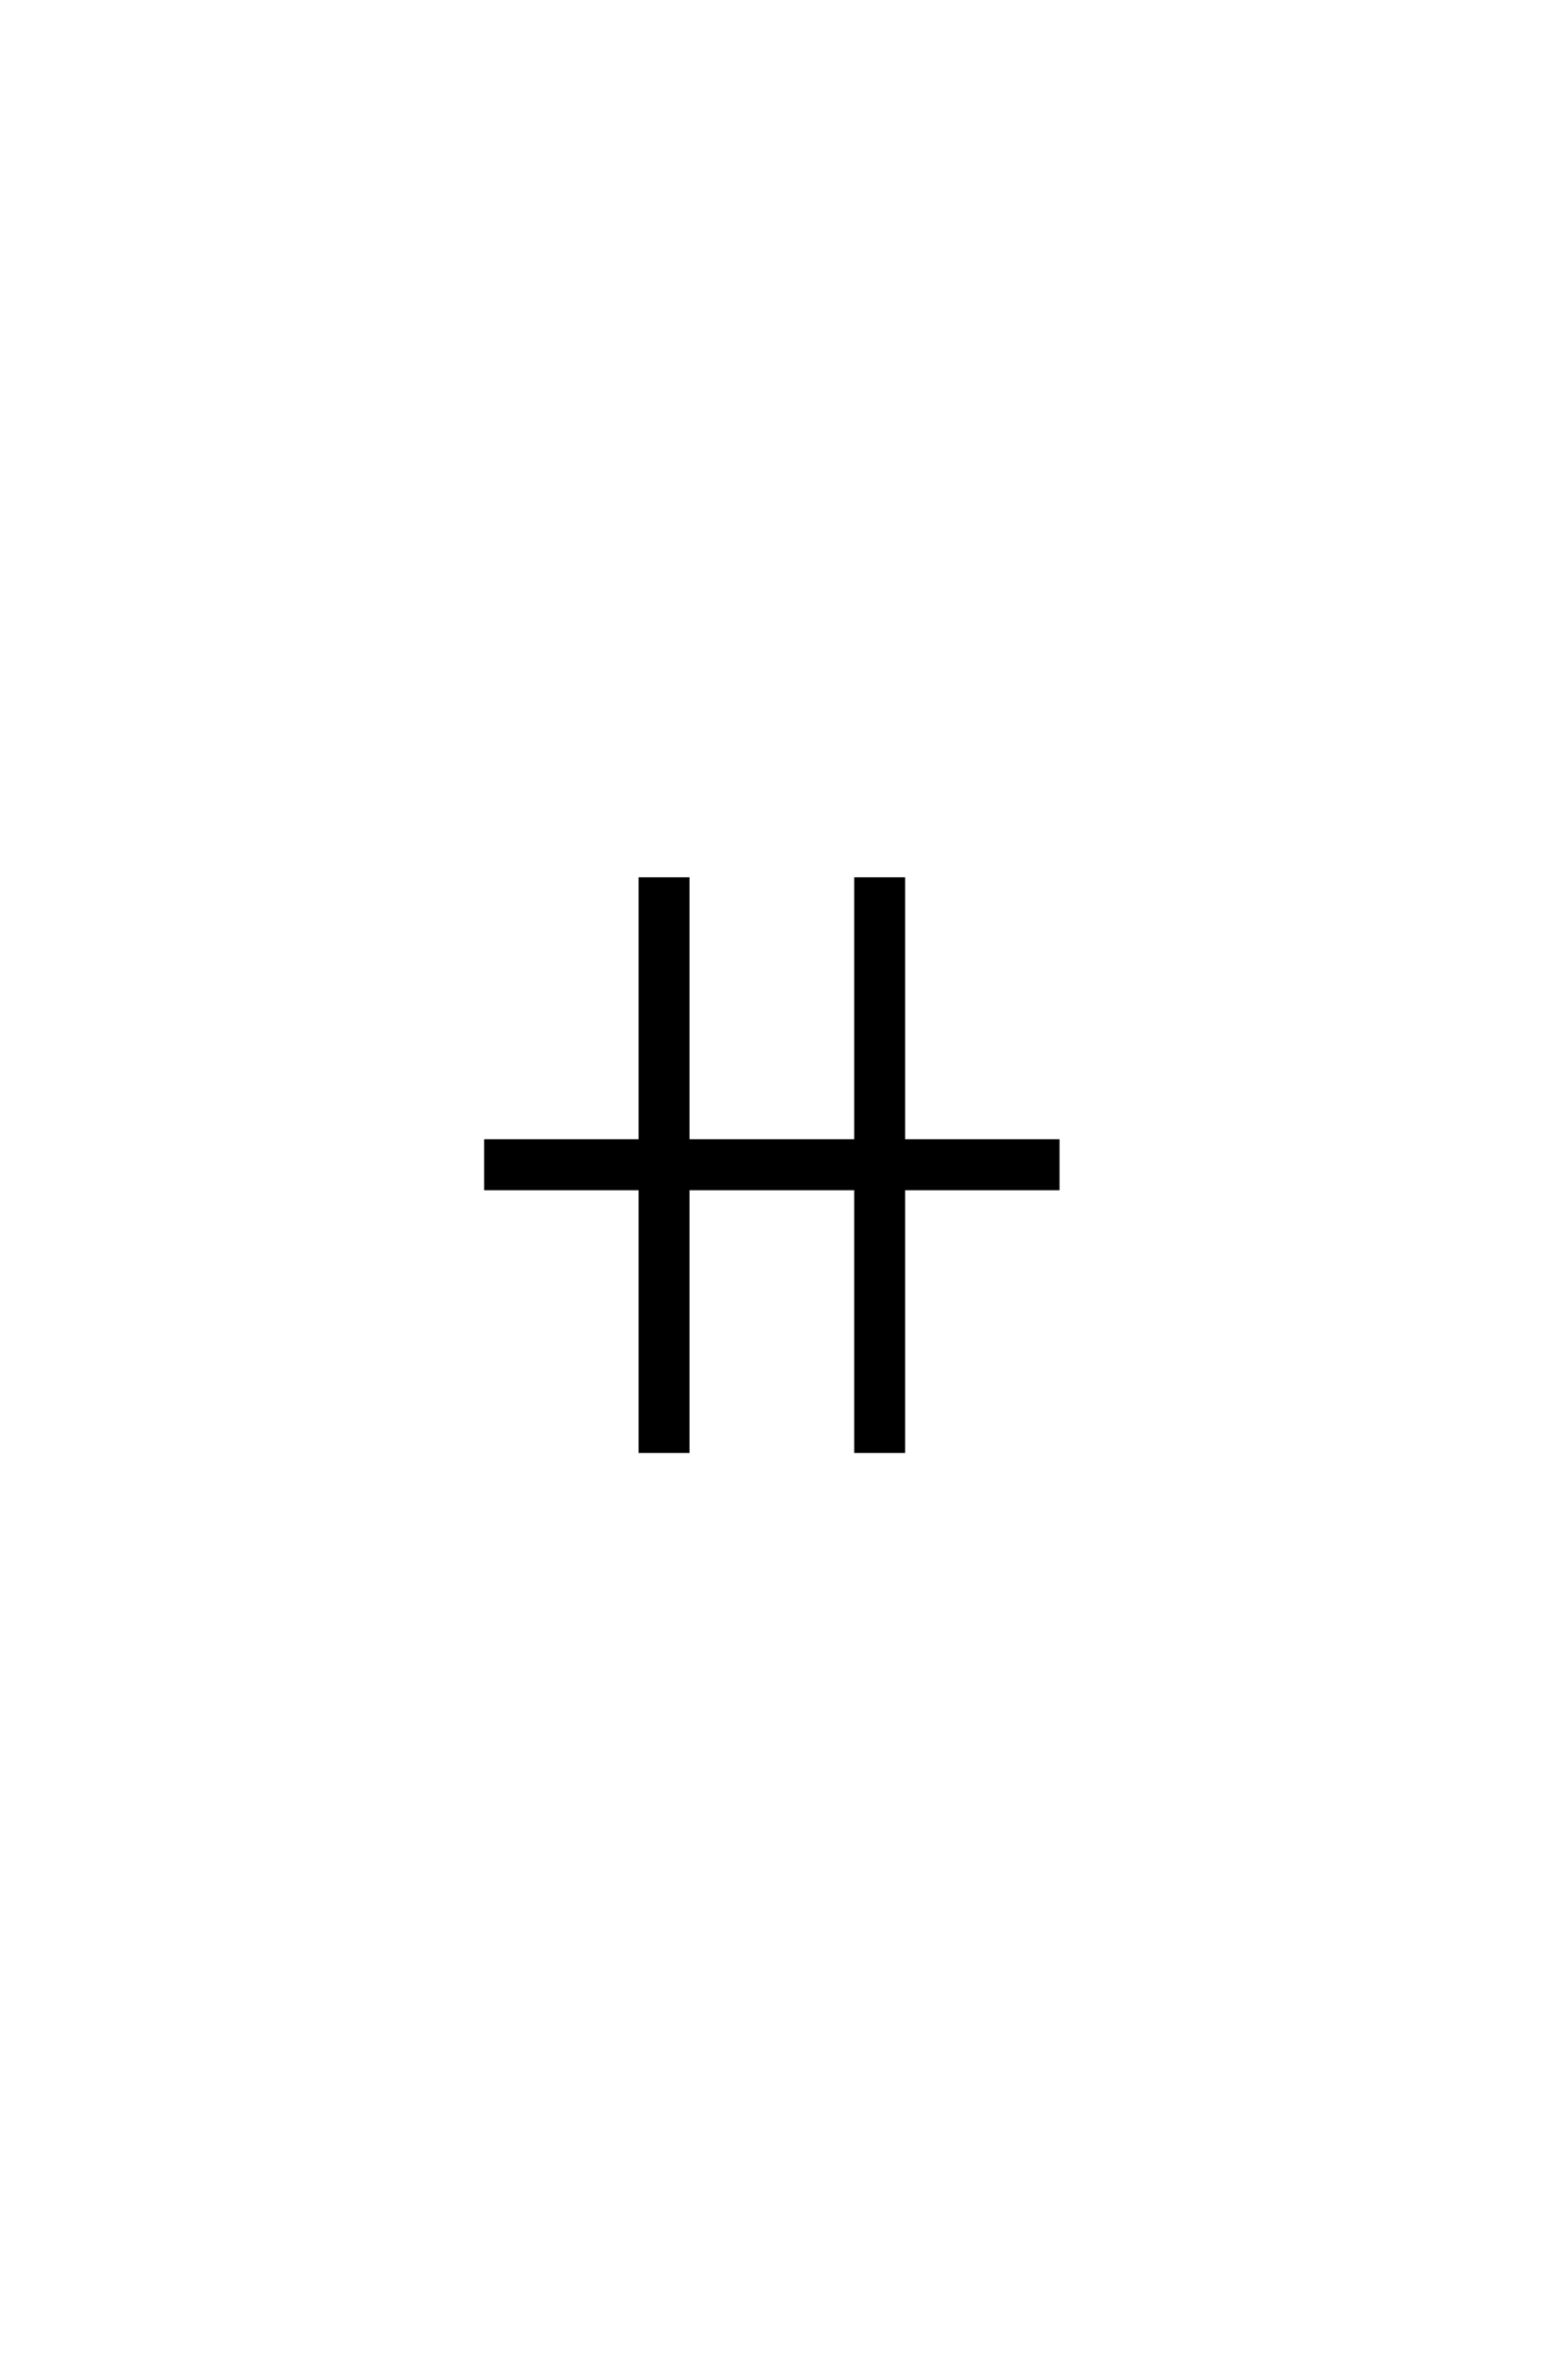 <?xml version='1.0' encoding='UTF-8'?>
<!DOCTYPE svg PUBLIC "-//W3C//DTD SVG 1.0//EN"
"http://www.w3.org/TR/2001/REC-SVG-20010904/DTD/svg10.dtd">

<svg xmlns='http://www.w3.org/2000/svg' version='1.0' width='40.0' height='60.0'>

 <g transform='scale(0.1 -0.1) translate(110.0 -370.0)'>
  <path d='M53.406 79
L53.406 145.797
L65.406 145.797
L65.406 79
L108.406 79
L108.406 145.797
L120.406 145.797
L120.406 79
L159.797 79
L159.797 67
L120.406 67
L120.406 0
L108.406 0
L108.406 67
L65.406 67
L65.406 0
L53.406 0
L53.406 67
L14 67
L14 79
L53.406 79
' style='fill: #000000; stroke: #000000'/>
 </g>
</svg>
